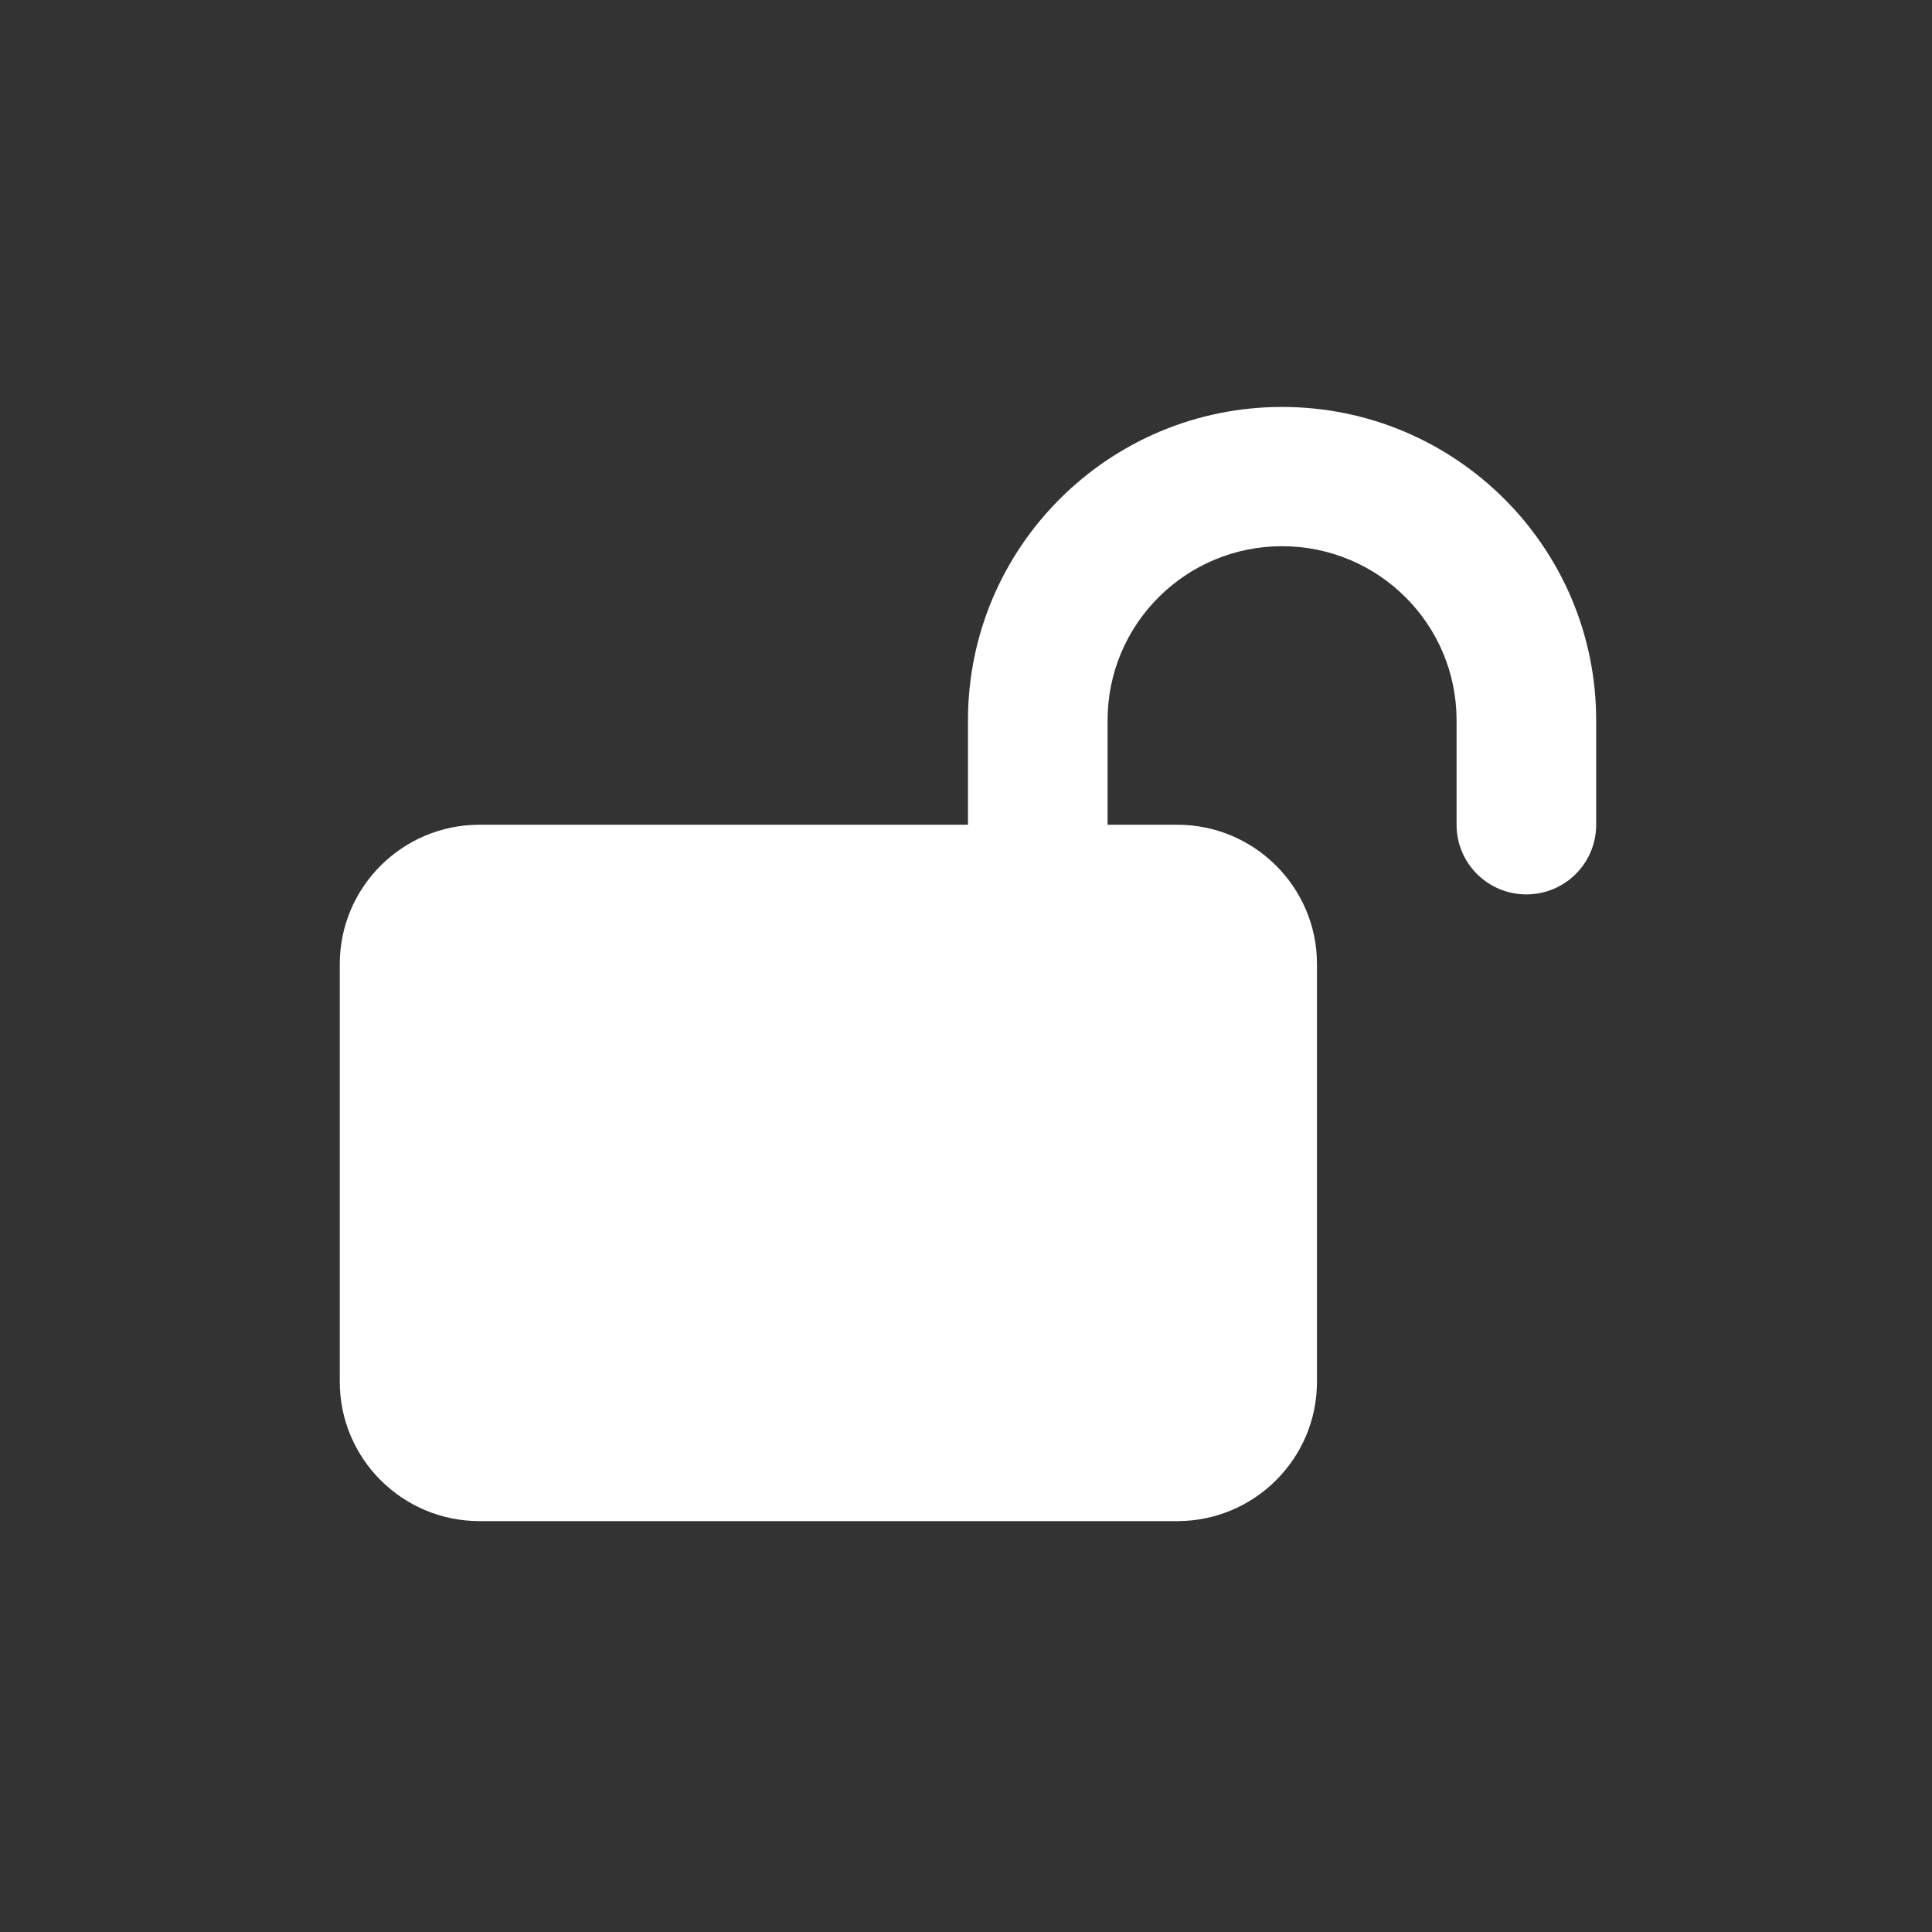 <svg width="489" height="489" viewBox="0 0 489 489" fill="none" xmlns="http://www.w3.org/2000/svg">
<rect x="0" y="0" width="489" height="489" fill="#333333" stroke="none"/>
<path d="M280.333 182.312C280.333 157.968 300.098 138.25 324.5 138.25C348.902 138.25 368.667 157.968 368.667 182.312V208.75C368.667 218.499 376.561 226.375 386.333 226.375C396.105 226.375 404 218.499 404 208.75V182.312C404 138.525 368.391 103 324.5 103C280.609 103 245 138.525 245 182.312V208.75H121.333C101.845 208.75 86 224.557 86 244V349.75C86 369.193 101.845 385 121.333 385H298C317.489 385 333.333 369.193 333.333 349.75V244C333.333 224.557 317.489 208.75 298 208.75H280.333V182.312Z" fill="white"/>
</svg>
